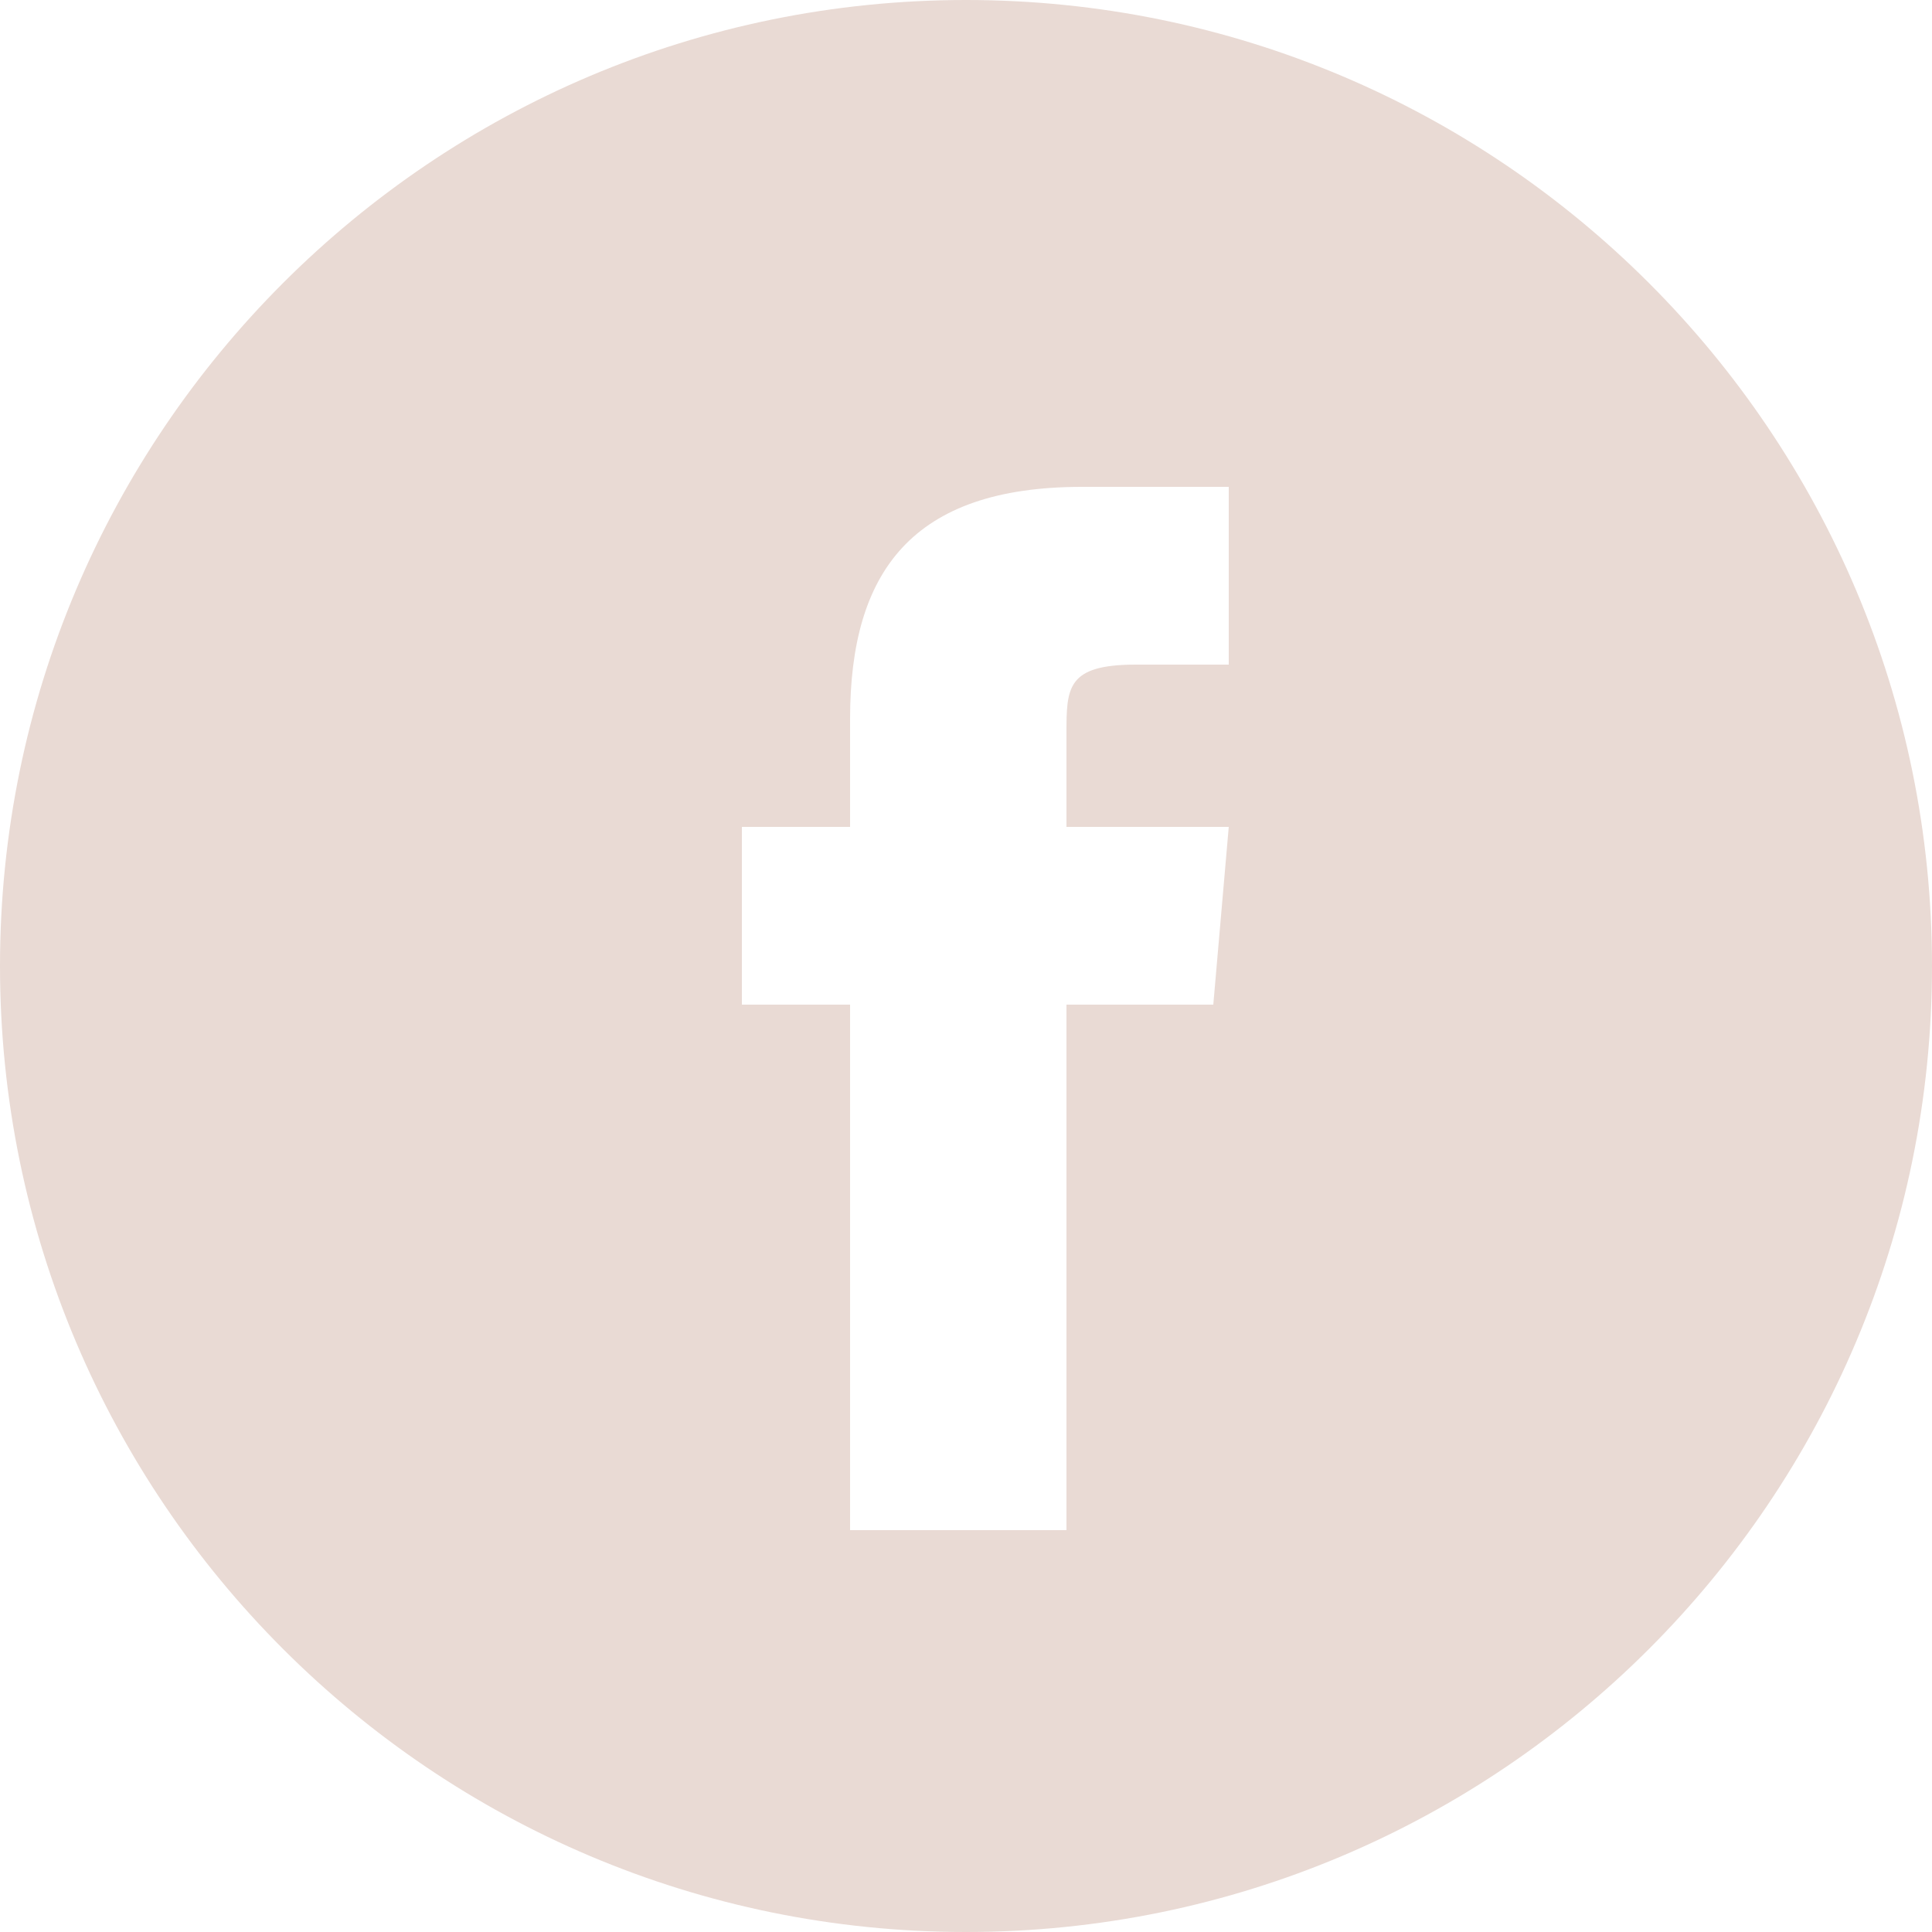 <?xml version="1.0" encoding="UTF-8"?>
<svg id="Layer_1" data-name="Layer 1" xmlns="http://www.w3.org/2000/svg" version="1.1" viewBox="0 0 25 25">
  <defs>
    <style>
      .cls-1 {
        fill: #e9dad4;
        fill-rule: evenodd;
        stroke-width: 0px;
      }
    </style>
  </defs>
  <path class="cls-1" d="M12.5,0C5.6,0,0,5.6,0,12.5s5.6,12.5,12.5,12.5,12.5-5.6,12.5-12.5S19.4,0,12.5,0ZM13.8,13v6.8h-2.8v-6.8h-1.4v-2.3h1.4v-1.4c0-1.9.8-3,3-3h1.9v2.3h-1.2c-.9,0-.9.3-.9.9v1.2h2.1l-.2,2.3h-1.9Z"/>
</svg>